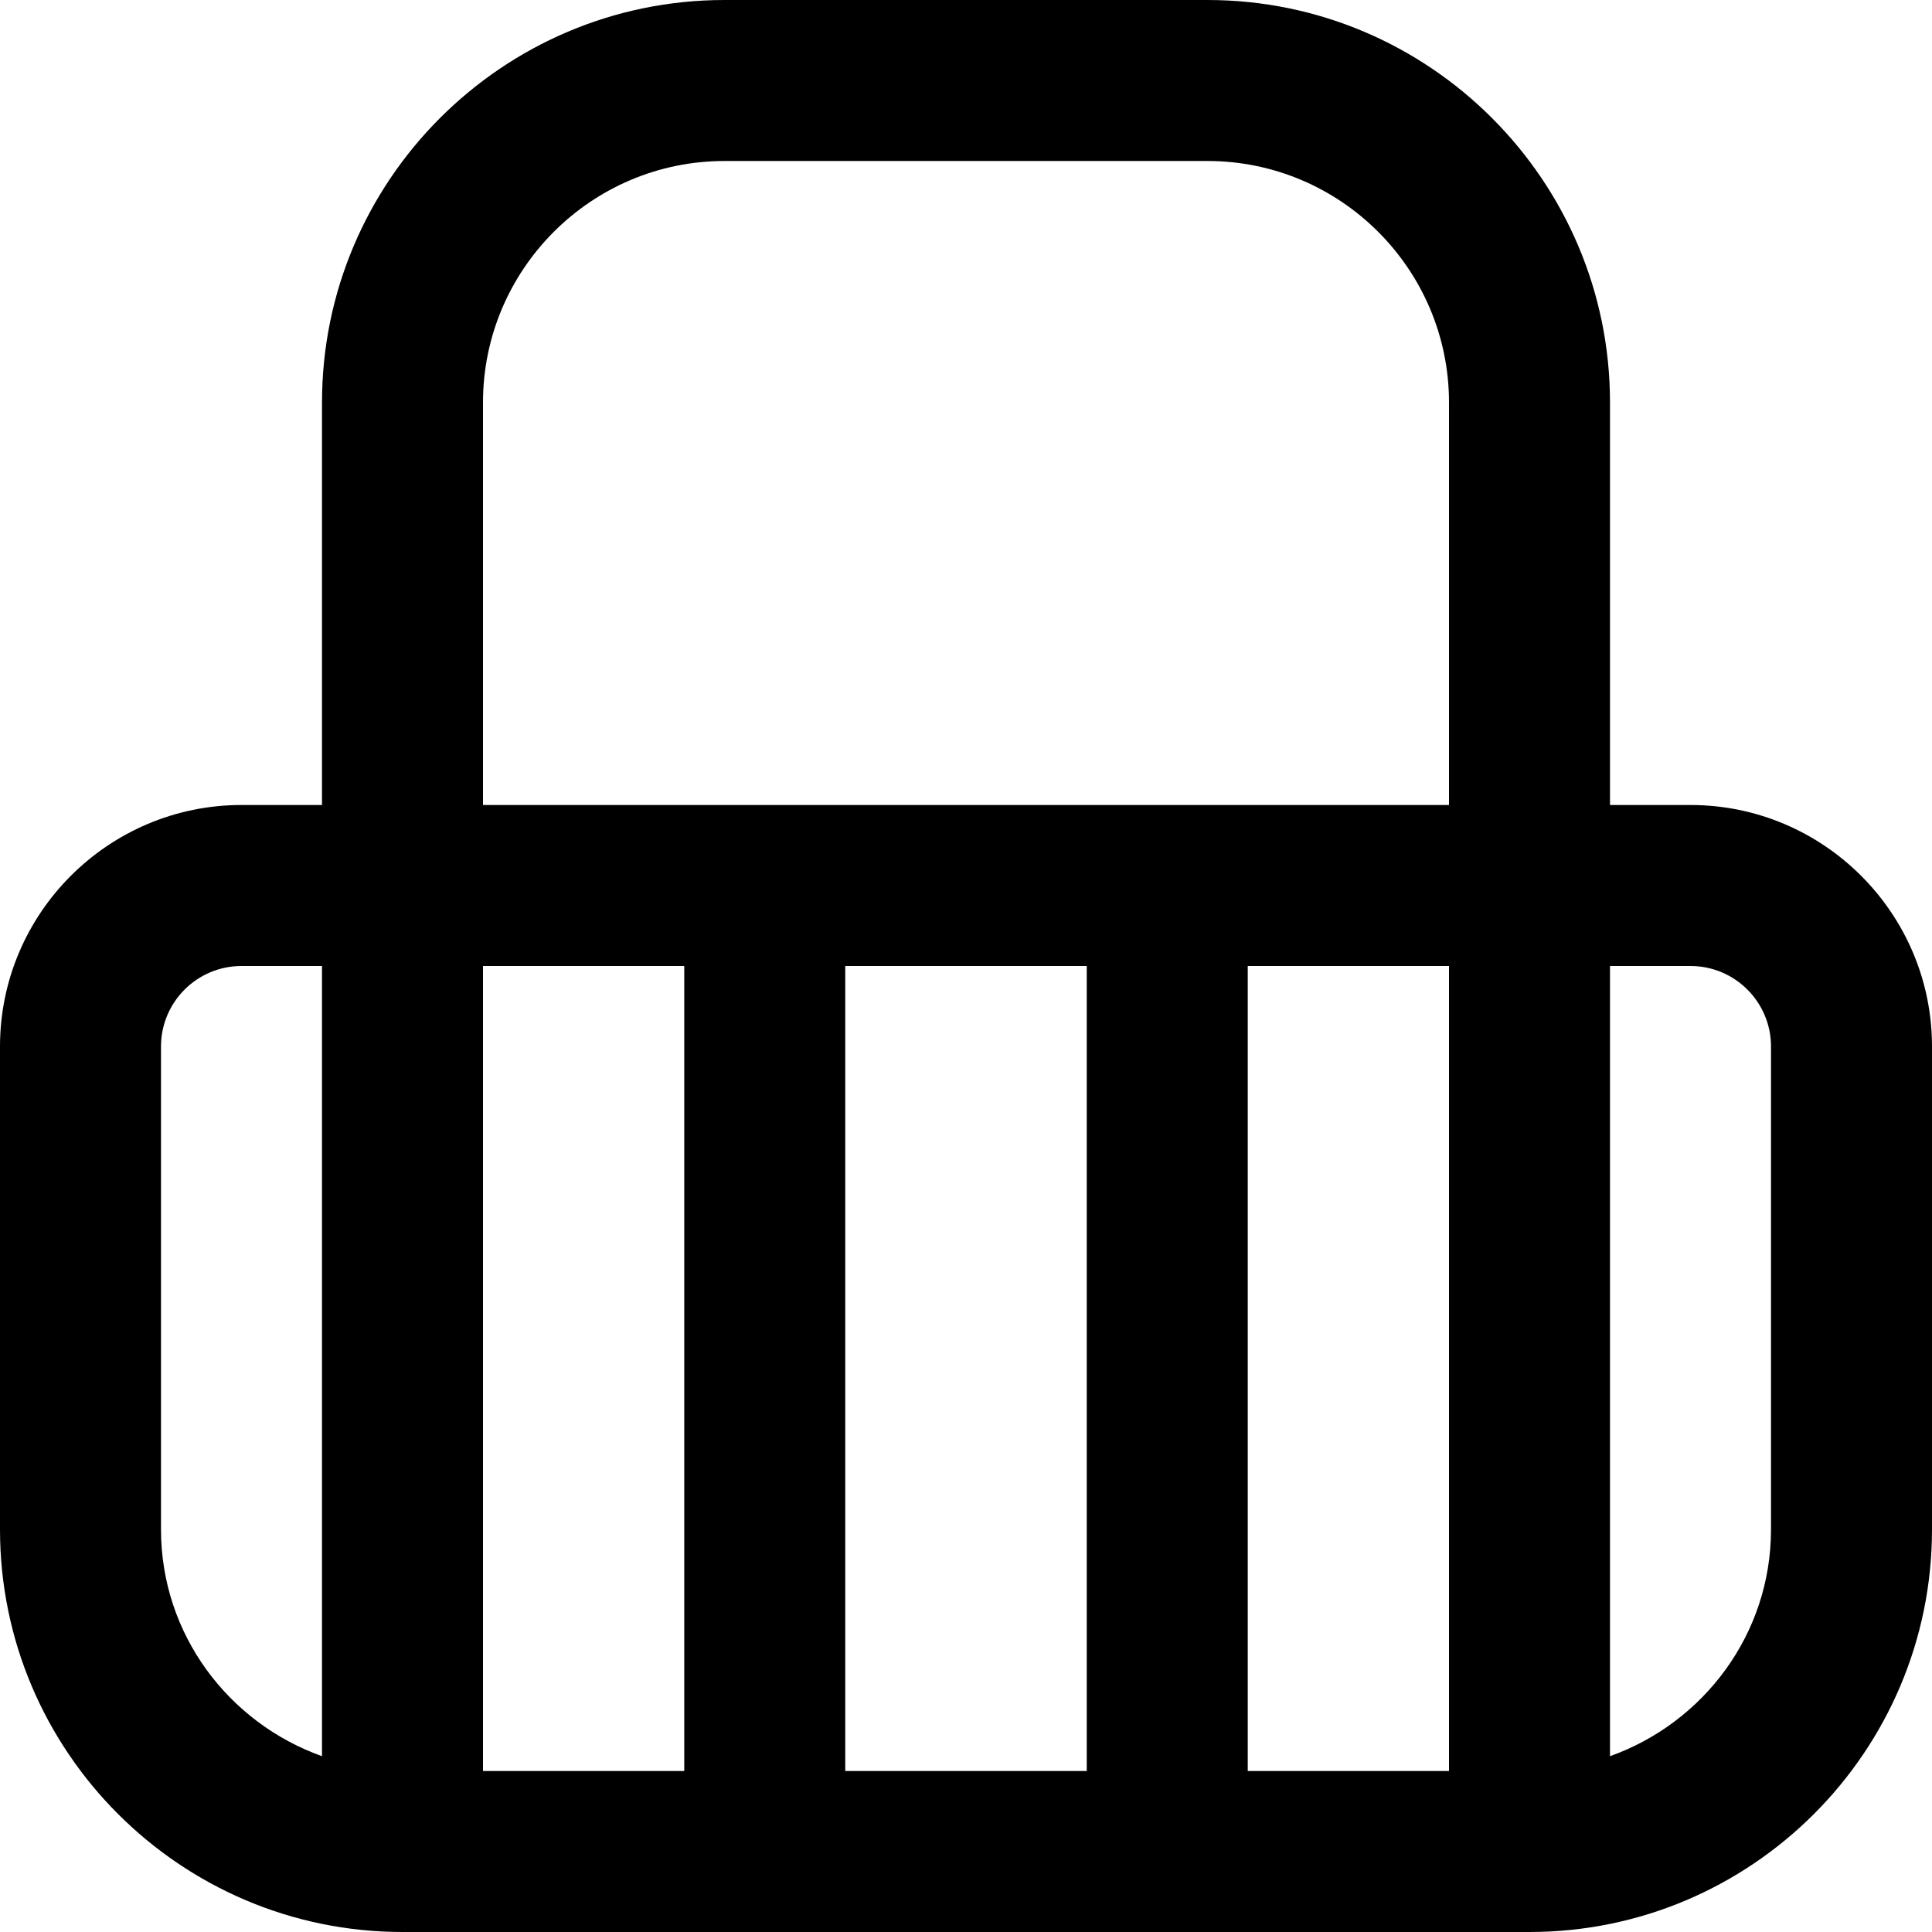 <svg width="24" height="24" viewBox="0 0 24 24" fill="none" xmlns="http://www.w3.org/2000/svg">
<g clip-path="url(#clip0_1_138)">
<path d="M21 10H20V5C20 2.243 17.757 0 15 0H9C6.243 0 4 2.243 4 5V10H3C1.346 10 0 11.346 0 13V19C0 21.757 2.243 24 5 24H19C21.757 24 24 21.757 24 19V13C24 11.346 22.654 10 21 10ZM6 12H8.5V22H6V12ZM10.5 12H13.5V22H10.5V12ZM15.5 12H18V22H15.5V12ZM9 2H15C16.654 2 18 3.346 18 5V10H6V5C6 3.346 7.346 2 9 2ZM2 19V13C2 12.448 2.448 12 3 12H4V21.816C2.839 21.402 2 20.302 2 19ZM22 19C22 20.302 21.161 21.402 20 21.816V12H21C21.552 12 22 12.448 22 13V19Z" fill="black"/>
</g>
<defs>
<clipPath id="clip0_1_138">
<rect width="24" height="24" fill="white"/>
</clipPath>
</defs>
</svg>
